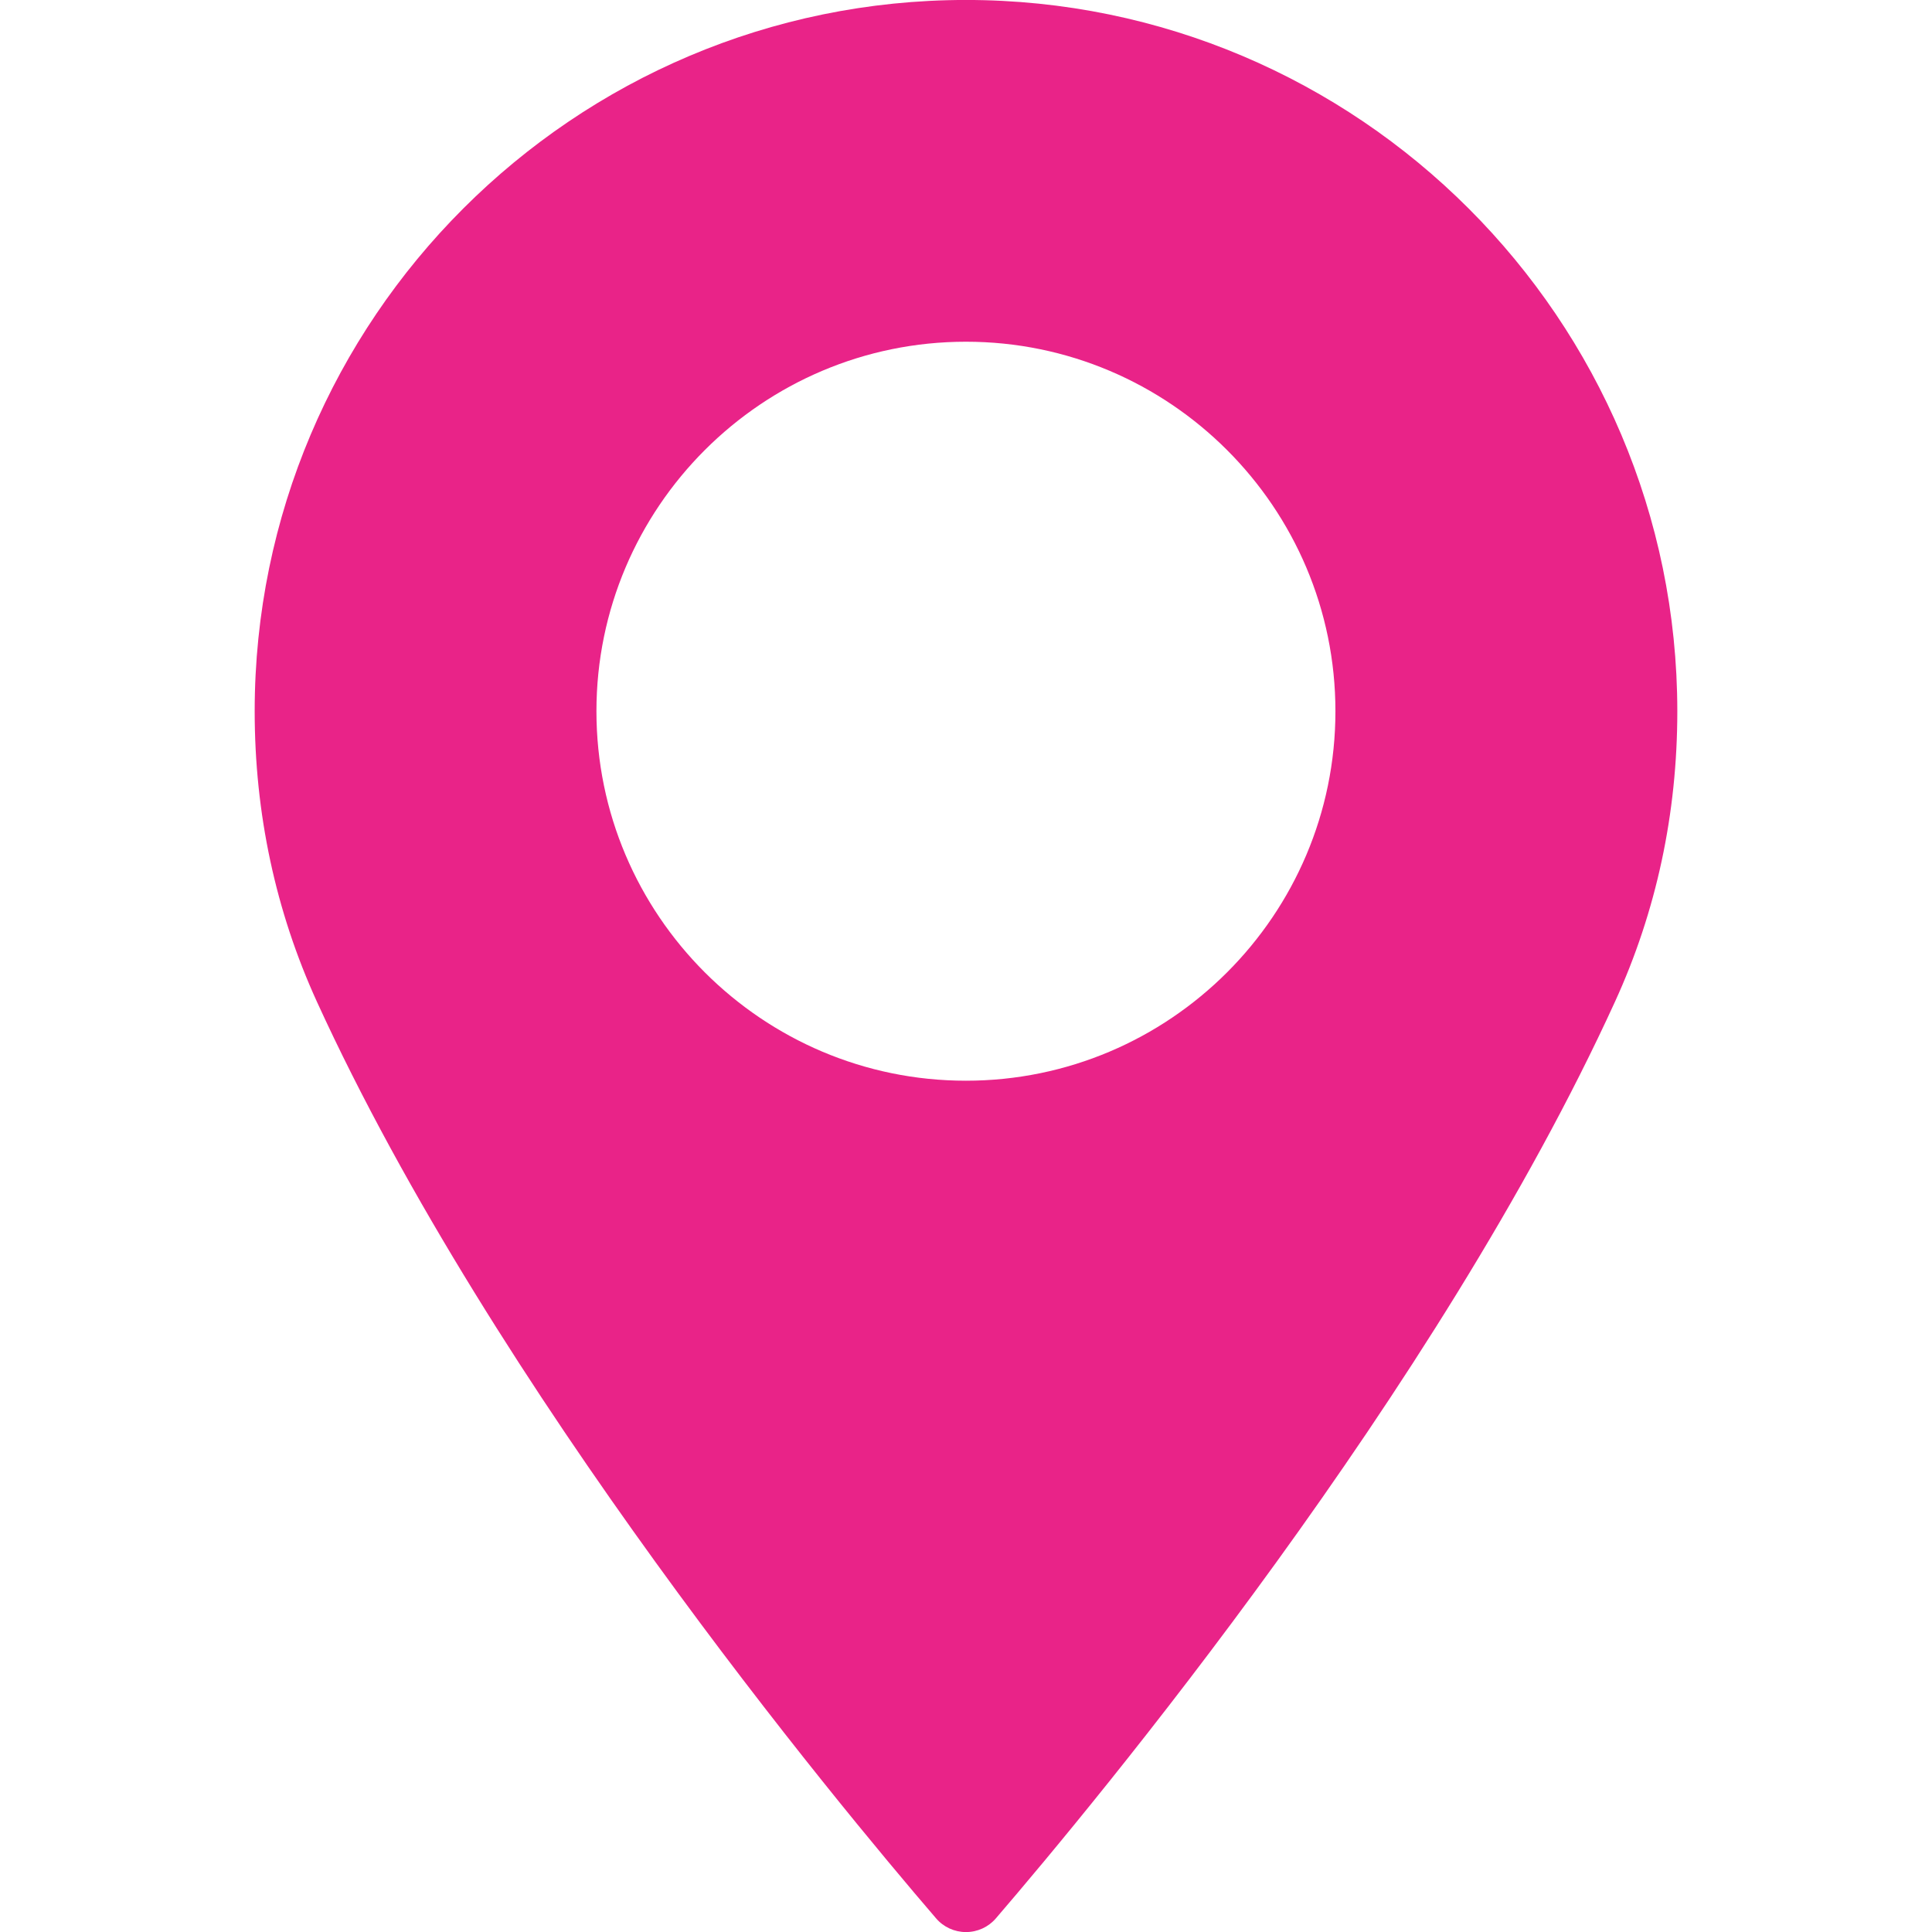 <?xml version="1.0" encoding="utf-8"?>
<!-- Generator: Adobe Illustrator 18.0.0, SVG Export Plug-In . SVG Version: 6.00 Build 0)  -->
<!DOCTYPE svg PUBLIC "-//W3C//DTD SVG 1.1//EN" "http://www.w3.org/Graphics/SVG/1.1/DTD/svg11.dtd">
<svg version="1.1" id="Layer_1" xmlns="http://www.w3.org/2000/svg" xmlns:xlink="http://www.w3.org/1999/xlink" x="0px" y="0px"
	 viewBox="0 0 56.69 56.69" enable-background="new 0 0 56.69 56.69" xml:space="preserve">
<g>
	<path fill="#E92388" d="M28.343-0.001c-11.507,0-20.87,9.363-20.87,20.87c0,3.003,0.615,5.87,1.825,8.522
		c5.218,11.417,15.224,23.474,18.167,26.896c0.218,0.257,0.541,0.405,0.878,0.405c0.34,0,0.661-0.147,0.881-0.405
		c2.941-3.422,12.947-15.477,18.165-26.896c1.213-2.651,1.828-5.518,1.828-8.522C49.214,9.361,39.851-0.001,28.343-0.001
		L28.343-0.001z M28.343,31.711c-5.977,0-10.842-4.864-10.842-10.842c0-5.977,4.864-10.842,10.842-10.842
		c5.978,0,10.842,4.864,10.842,10.842C39.186,26.846,34.321,31.711,28.343,31.711L28.343,31.711z M28.343,31.711"/>
</g>
</svg>
